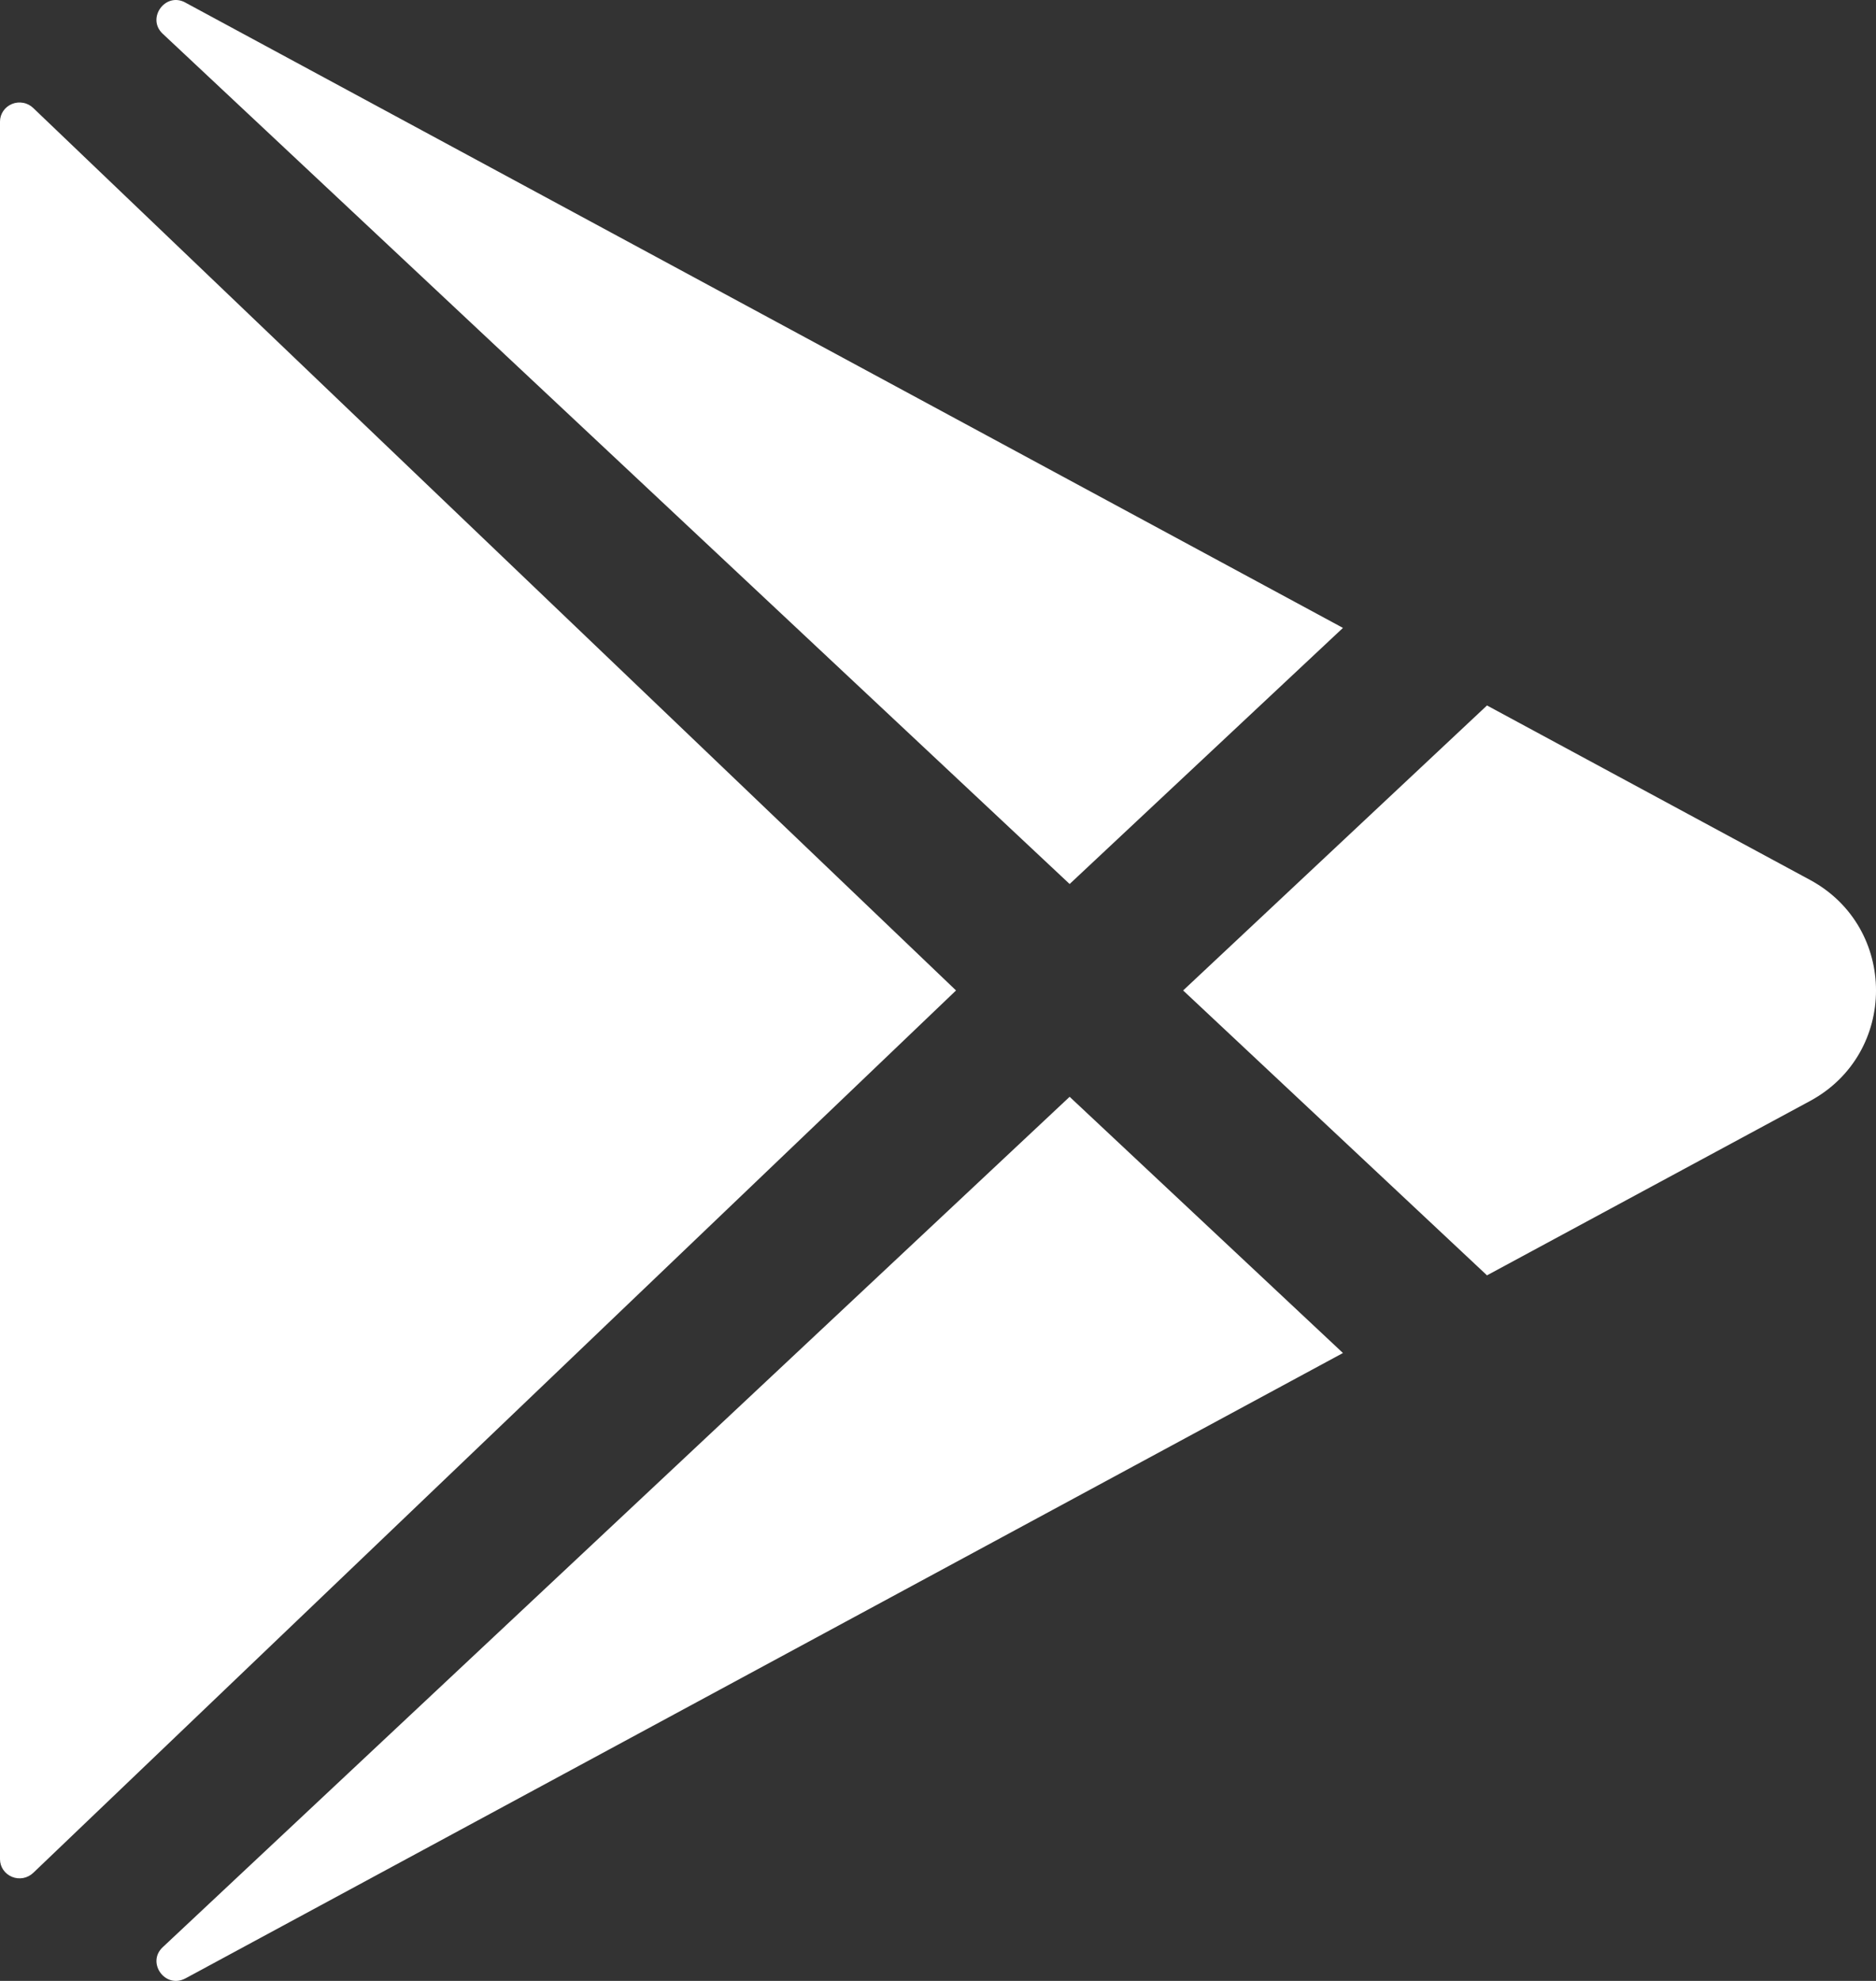 <svg width="36" height="38" viewBox="0 0 36 38" fill="none" xmlns="http://www.w3.org/2000/svg">
<rect x="0" y="0" width="36" height="38" fill="#333333" stroke="none"/>
<path d="M0 2.332V35.666C0 35.739 0.022 35.809 0.063 35.869C0.104 35.929 0.163 35.976 0.231 36.004C0.299 36.032 0.374 36.039 0.446 36.026C0.519 36.012 0.585 35.977 0.638 35.927L18.346 19L0.638 2.072C0.585 2.021 0.519 1.986 0.446 1.973C0.374 1.959 0.299 1.966 0.231 1.994C0.163 2.022 0.104 2.069 0.063 2.129C0.022 2.189 0 2.26 0 2.332ZM25.771 12.045L3.567 0.055L3.553 0.047C3.171 -0.157 2.807 0.351 3.121 0.646L20.526 16.958L25.771 12.045ZM3.122 37.354C2.807 37.649 3.171 38.157 3.555 37.953L3.569 37.946L25.771 25.955L20.526 21.04L3.122 37.354ZM34.735 16.88L28.535 13.533L22.704 19L28.535 24.465L34.735 21.12C36.422 20.207 36.422 17.793 34.735 16.88Z" fill="white"/>
</svg>
